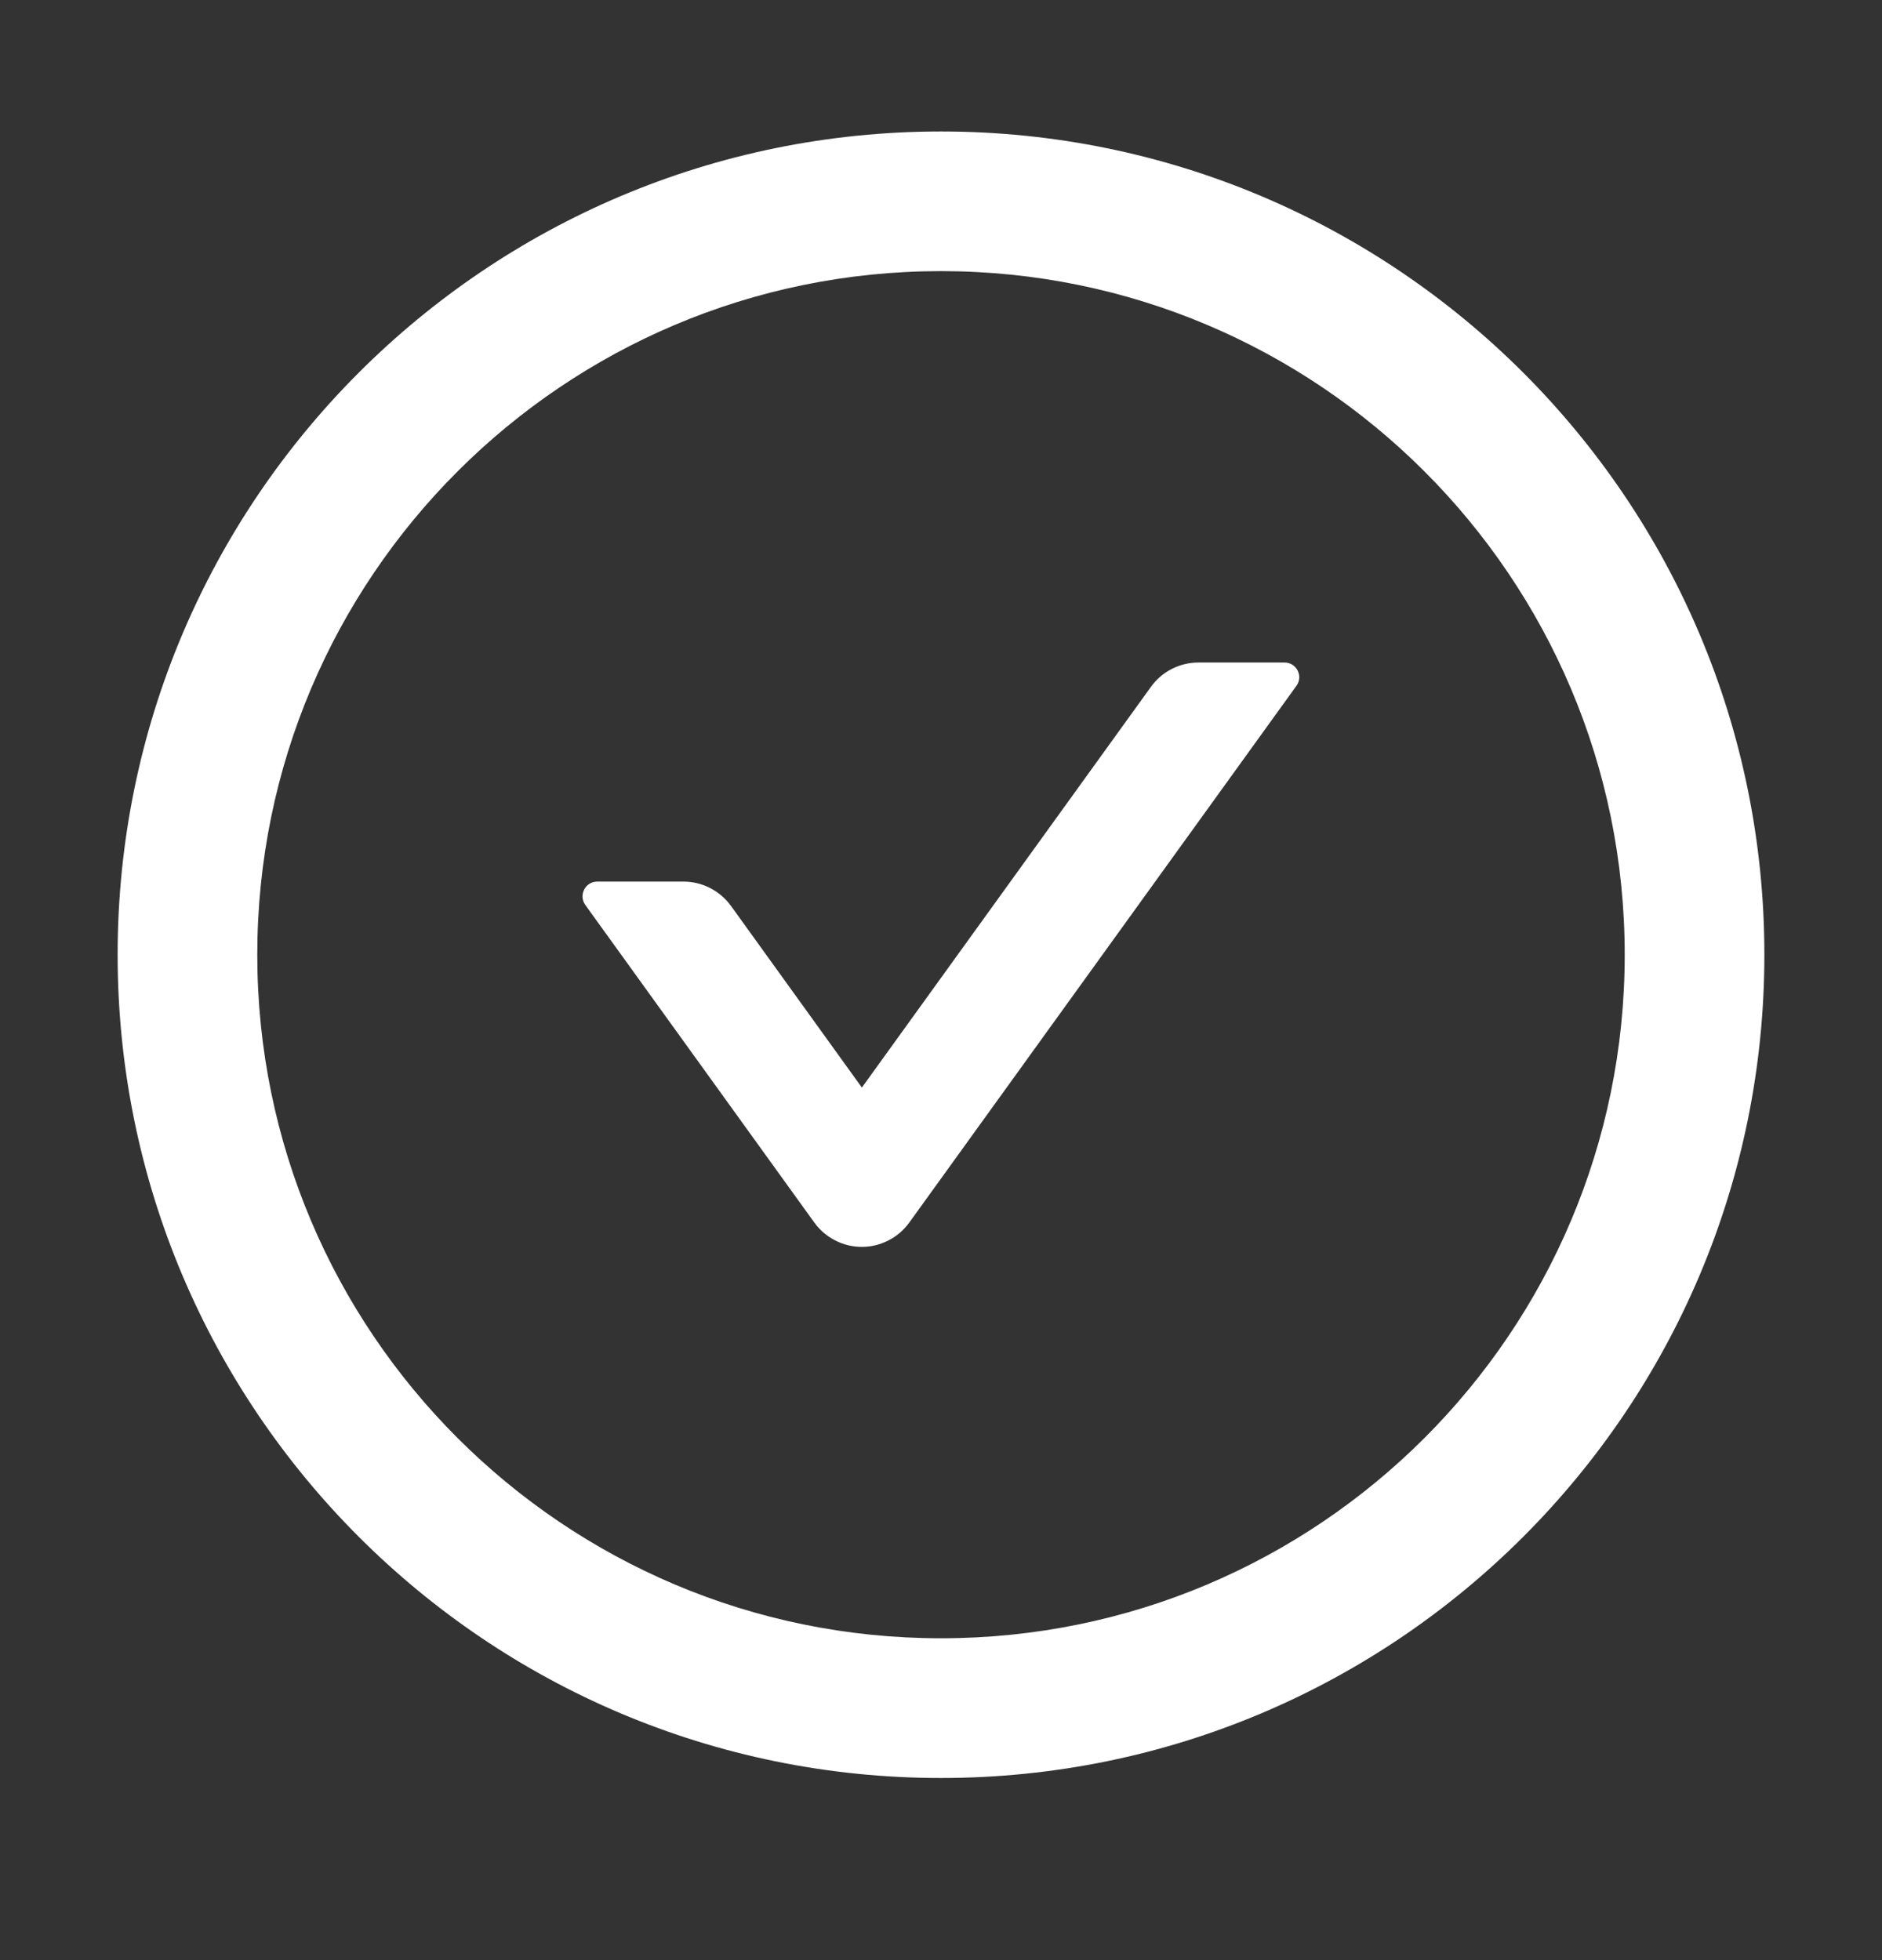<svg xmlns="http://www.w3.org/2000/svg" width="24" height="25" viewBox="0 0 24 25" fill="none"><rect x="0" y="0" width="24" height="25" fill="#333333" stroke="none"/><path d="M16.382 8.45H15.283C15.044 8.45 14.816 8.565 14.676 8.762L10.991 13.871L9.323 11.556C9.182 11.361 8.957 11.244 8.715 11.244H7.616C7.464 11.244 7.375 11.417 7.464 11.542L10.384 15.592C10.453 15.688 10.544 15.766 10.649 15.82C10.755 15.875 10.872 15.903 10.99 15.903C11.109 15.903 11.225 15.875 11.331 15.82C11.436 15.766 11.527 15.688 11.596 15.592L16.532 8.748C16.623 8.624 16.534 8.45 16.382 8.45Z" fill="white"></path><path d="M12 1.677C6.202 1.677 1.5 6.378 1.5 12.177C1.5 17.975 6.202 22.677 12 22.677C17.798 22.677 22.5 17.975 22.5 12.177C22.5 6.378 17.798 1.677 12 1.677ZM12 20.895C7.186 20.895 3.281 16.991 3.281 12.177C3.281 7.363 7.186 3.458 12 3.458C16.814 3.458 20.719 7.363 20.719 12.177C20.719 16.991 16.814 20.895 12 20.895Z" fill="white"></path></svg>